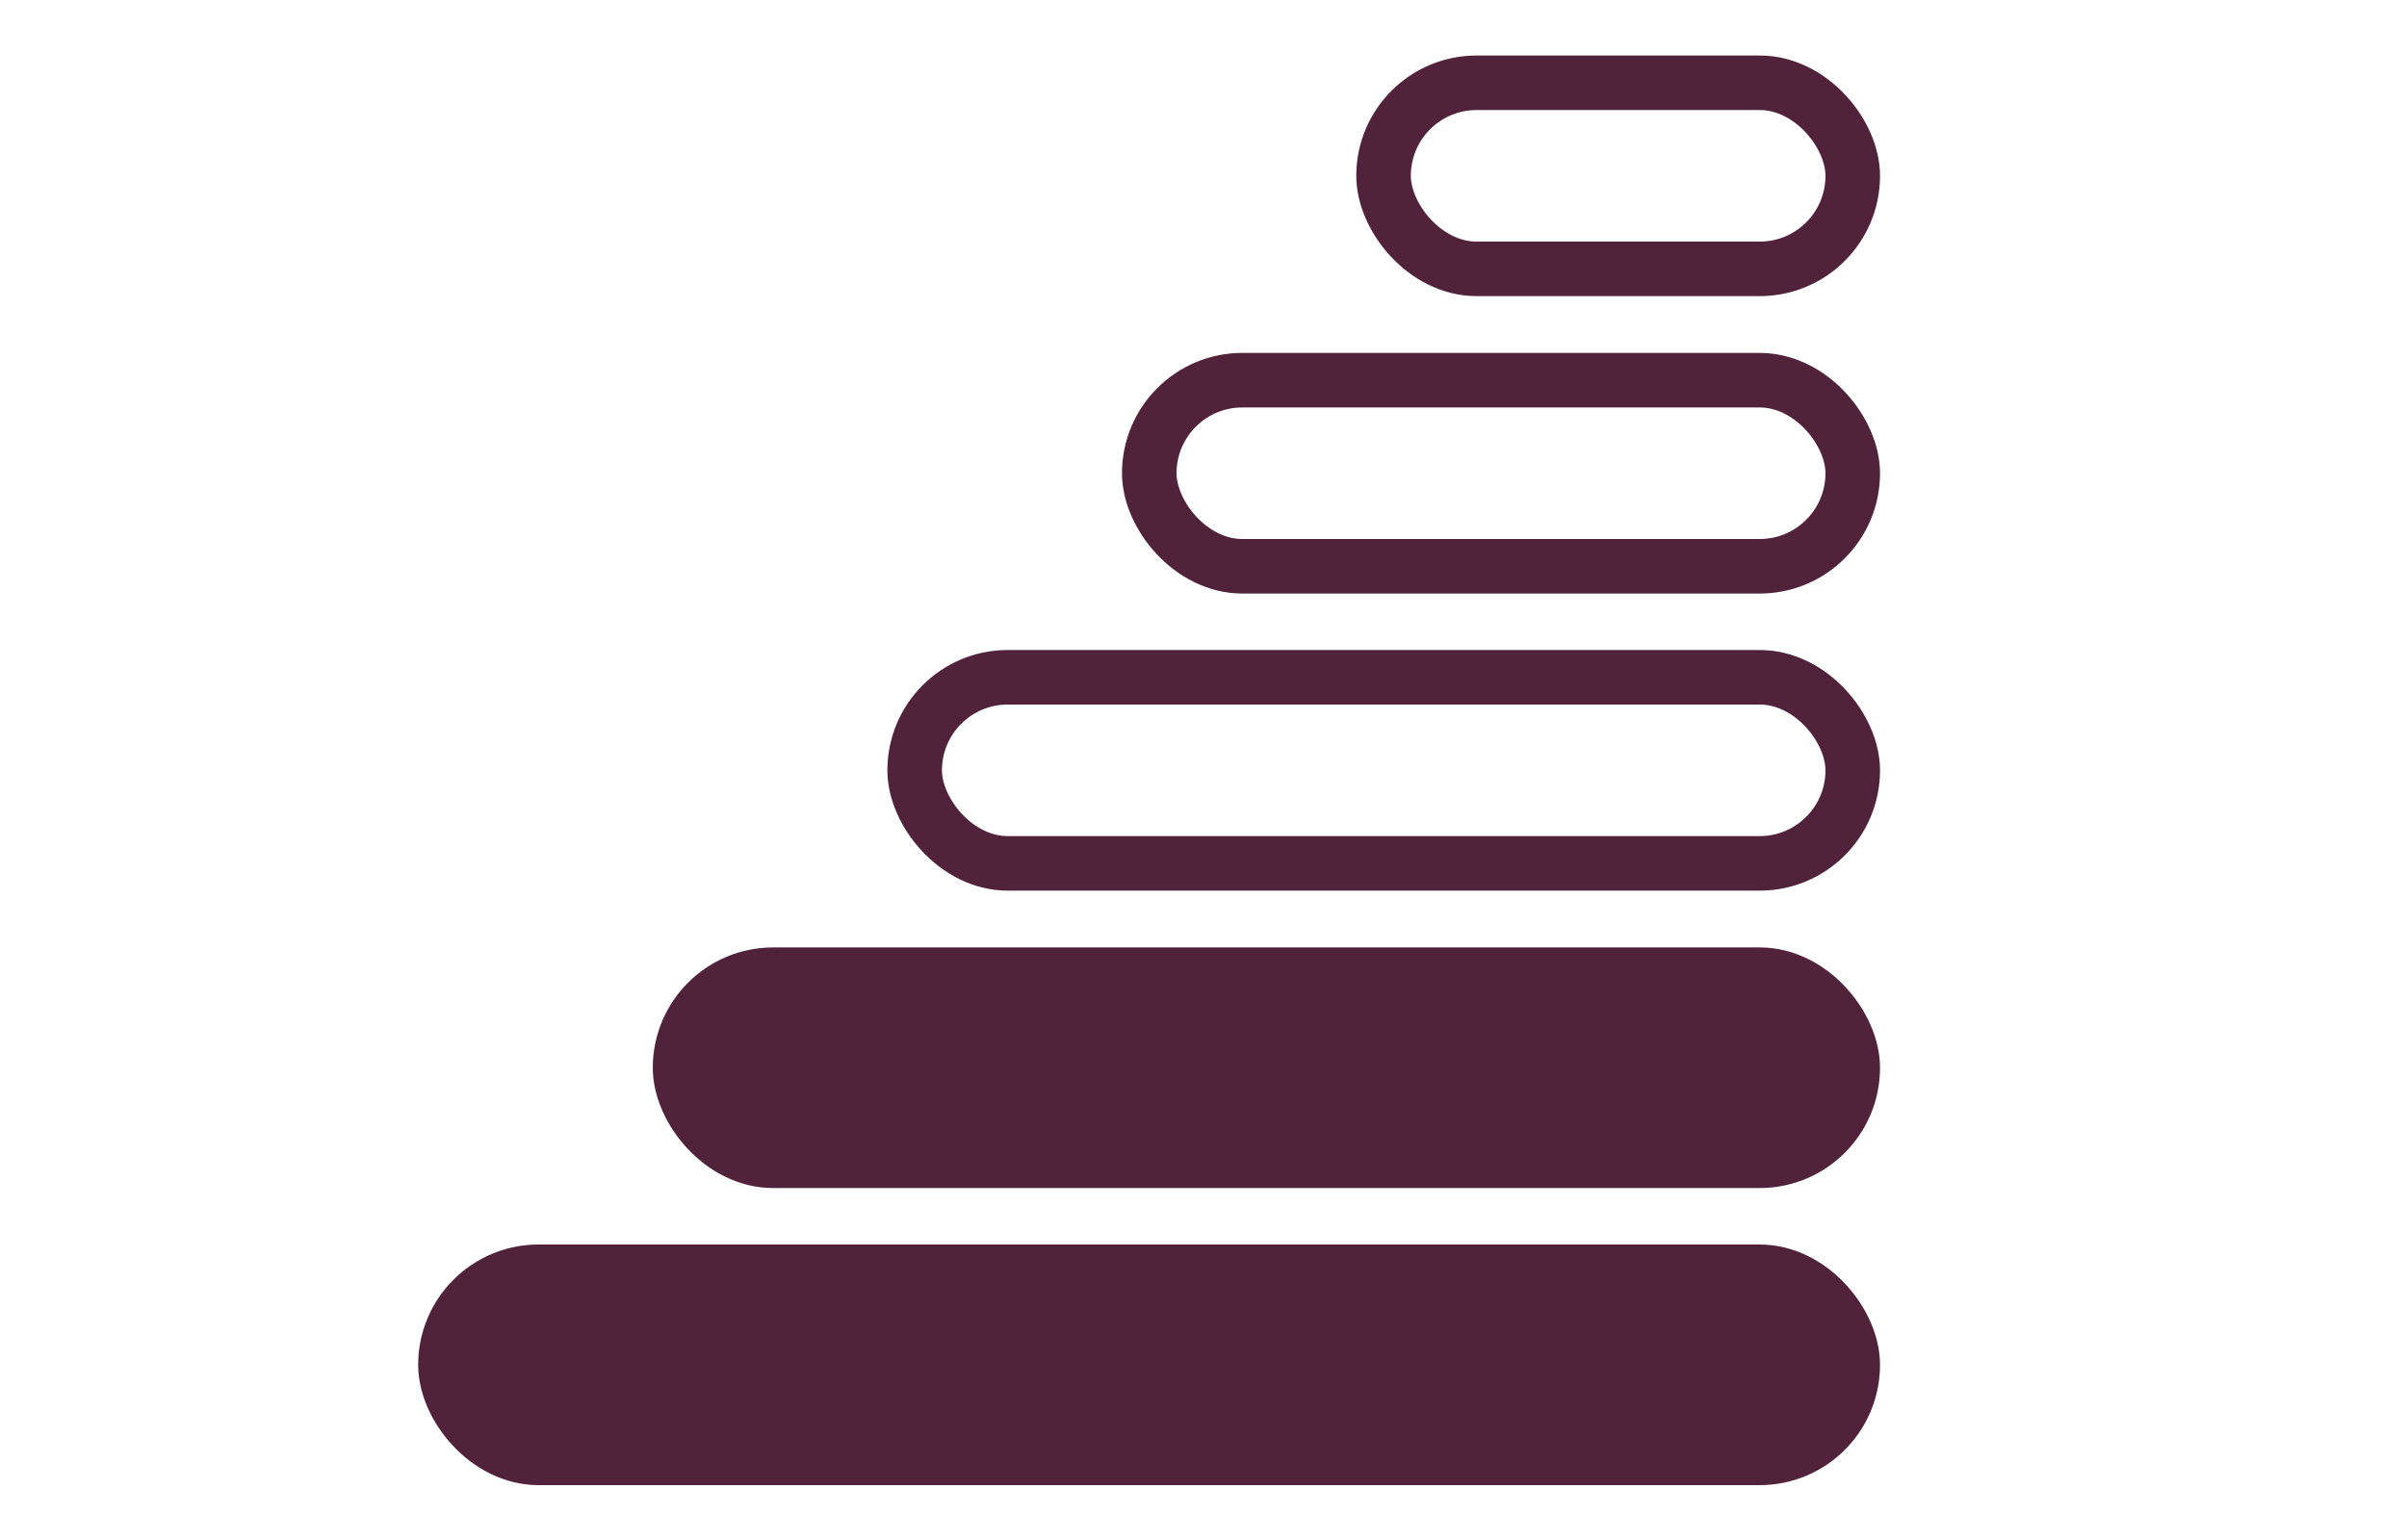 <svg id="Vrstva_1" data-name="Vrstva 1" xmlns="http://www.w3.org/2000/svg" viewBox="0 0 75 48"><defs><style>.cls-1{fill:#50233a;}.cls-1,.cls-2{stroke:#50233a;stroke-linecap:round;stroke-linejoin:round;stroke-width:1.7px;}.cls-2{fill:none;}</style></defs><title>BEM430</title><rect class="cls-1" x="13.88" y="39.64" width="43.85" height="5.8" rx="2.9" ry="2.9"/><rect class="cls-1" x="21.19" y="30.38" width="36.54" height="5.8" rx="2.9" ry="2.9"/><rect class="cls-2" x="28.5" y="21.11" width="29.23" height="5.8" rx="2.9" ry="2.9"/><rect class="cls-2" x="35.81" y="11.85" width="21.92" height="5.8" rx="2.9" ry="2.9"/><rect class="cls-2" x="43.11" y="2.58" width="14.62" height="5.8" rx="2.9" ry="2.9"/></svg>